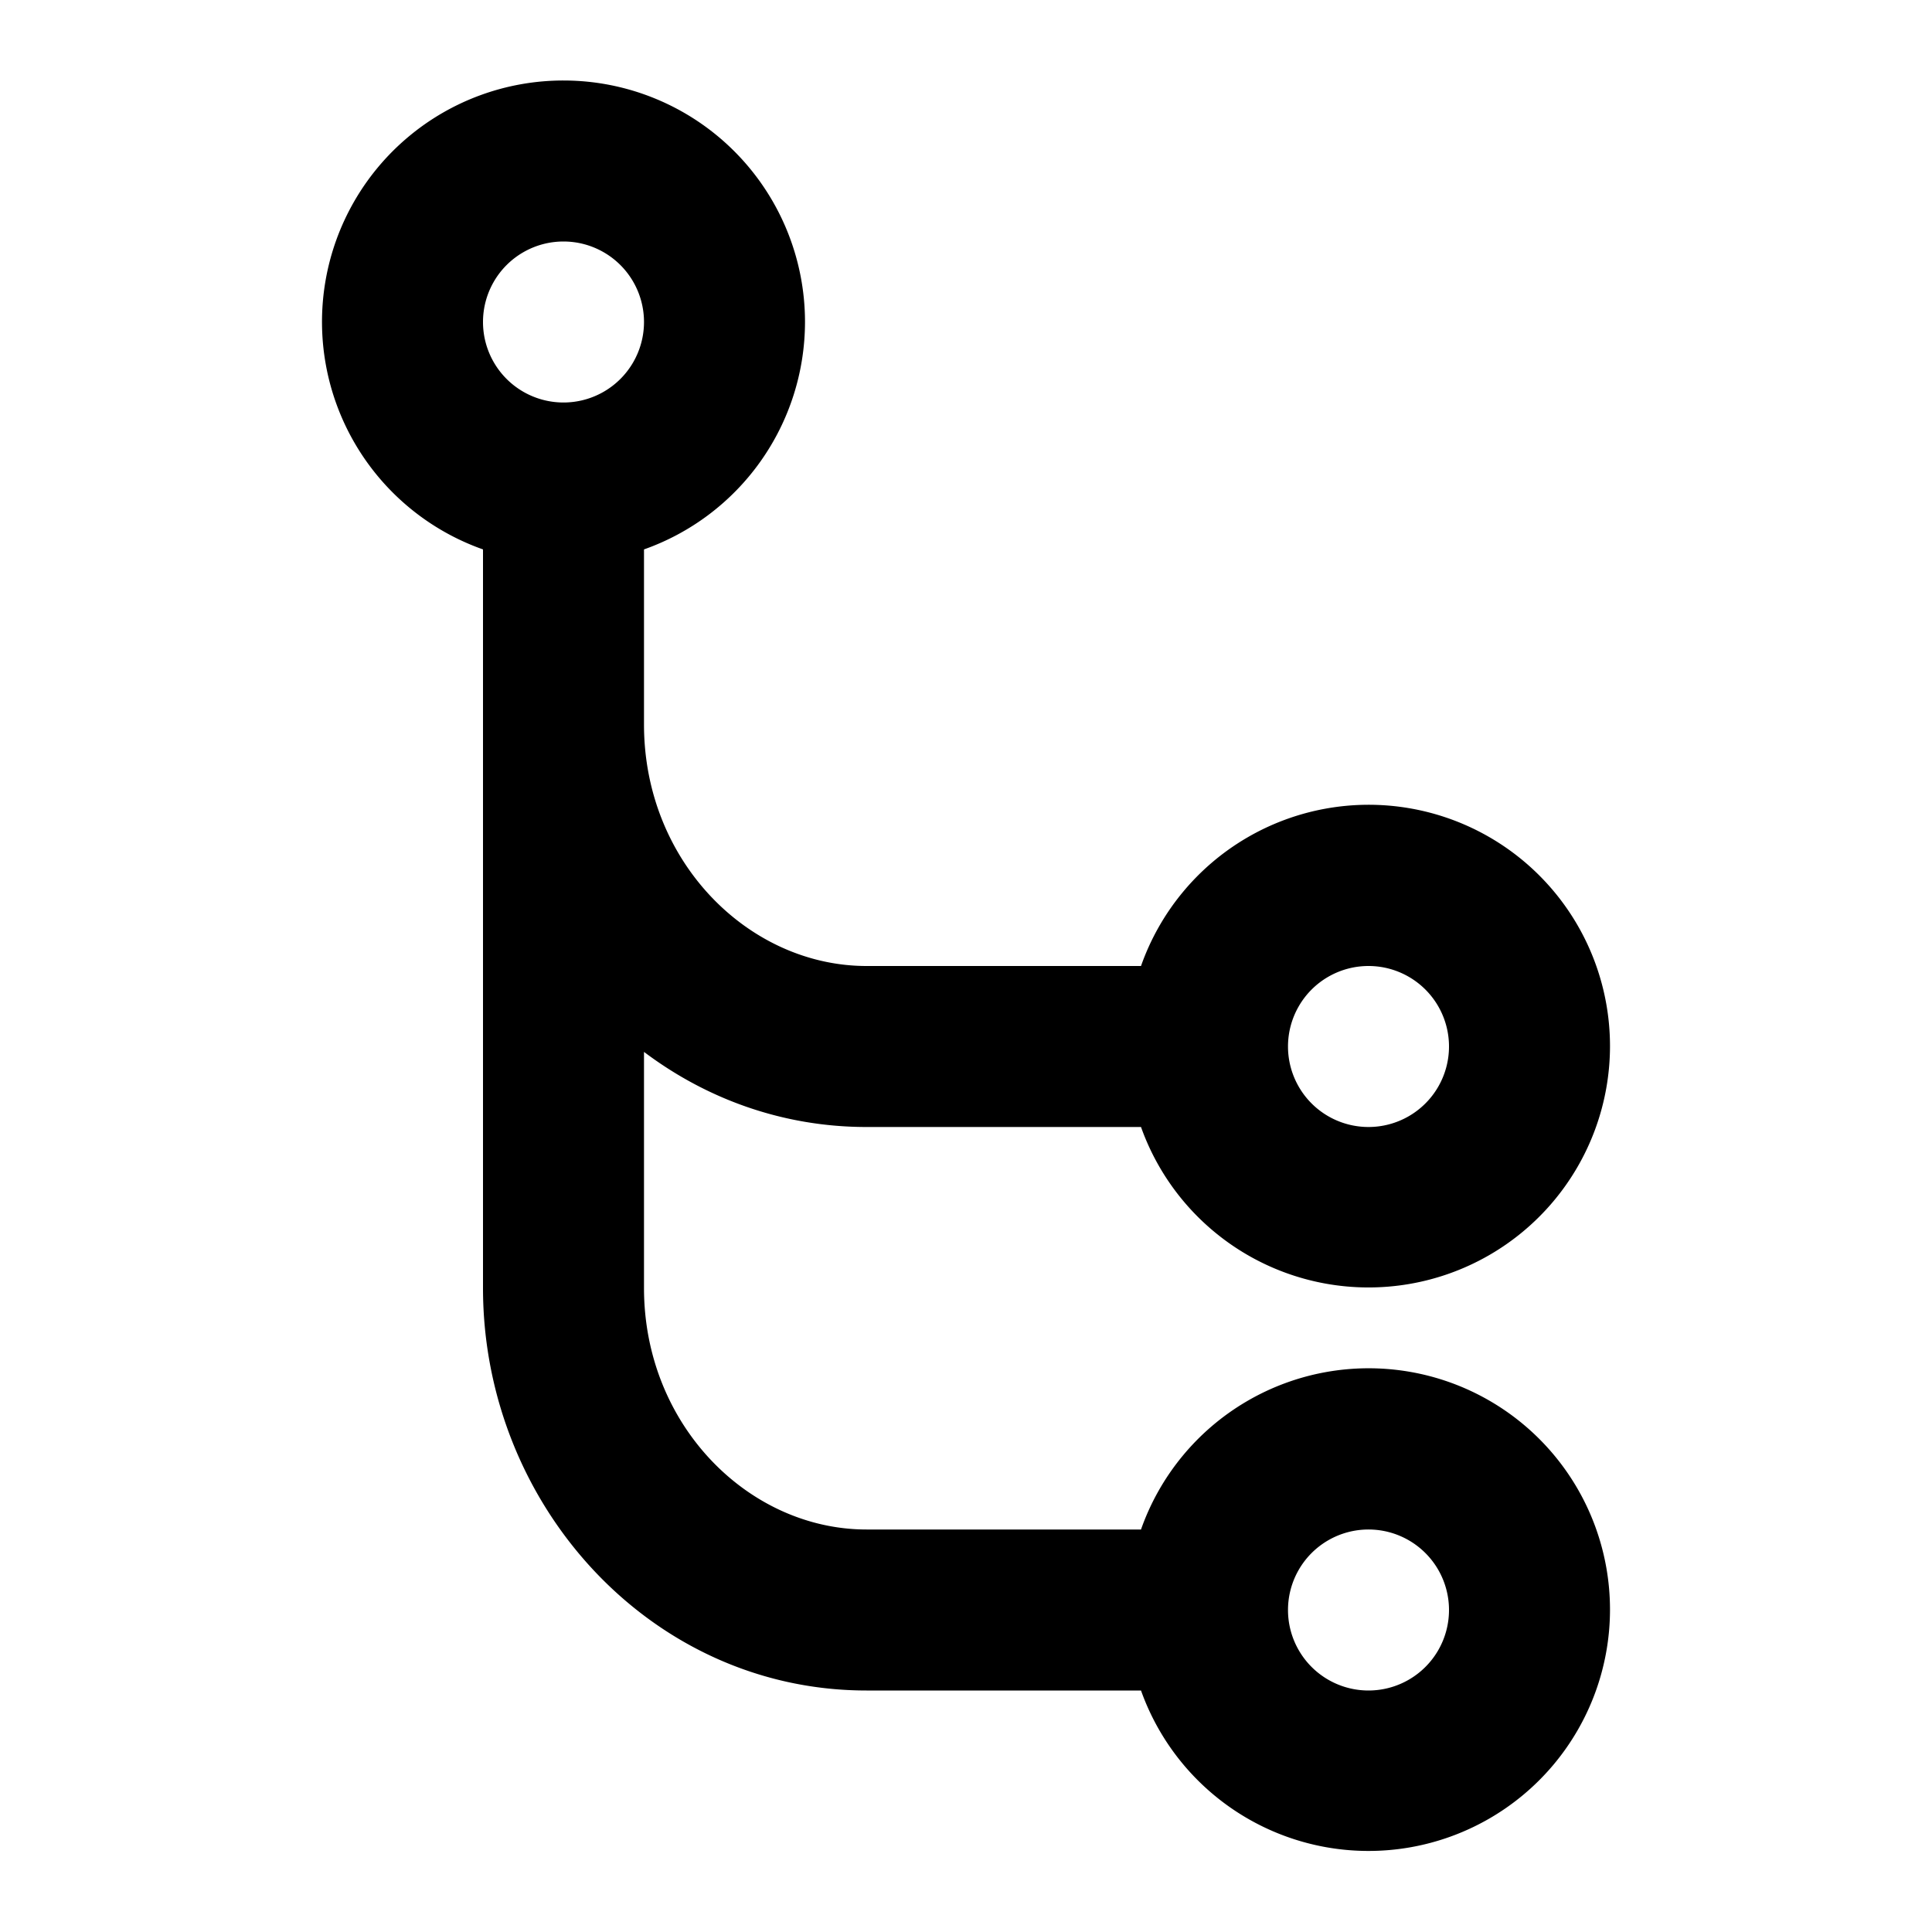 <svg xmlns="http://www.w3.org/2000/svg" width="24" height="24" fill="none" viewBox="0 0 24 24"><path fill="#000" d="M18 20a1 1 0 1 0-2 0 1 1 0 0 0 2 0m0-7a1 1 0 1 0-2 0 1 1 0 0 0 2 0M8 4a1 1 0 1 0-2 0 1 1 0 0 0 2 0m2 0a3 3 0 0 1-2 2.825V9c0 1.706 1.303 3 2.765 3h3.409A2.998 2.998 0 0 1 20 13a3 3 0 0 1-5.826 1h-3.41c-1.04 0-1.99-.35-2.764-.933V16c0 1.706 1.303 3 2.765 3h3.409A2.998 2.998 0 0 1 20 20a3 3 0 0 1-5.826 1h-3.41C8.087 21 6 18.694 6 16V6.825A2.998 2.998 0 0 1 7 1a3 3 0 0 1 3 3"/></svg>